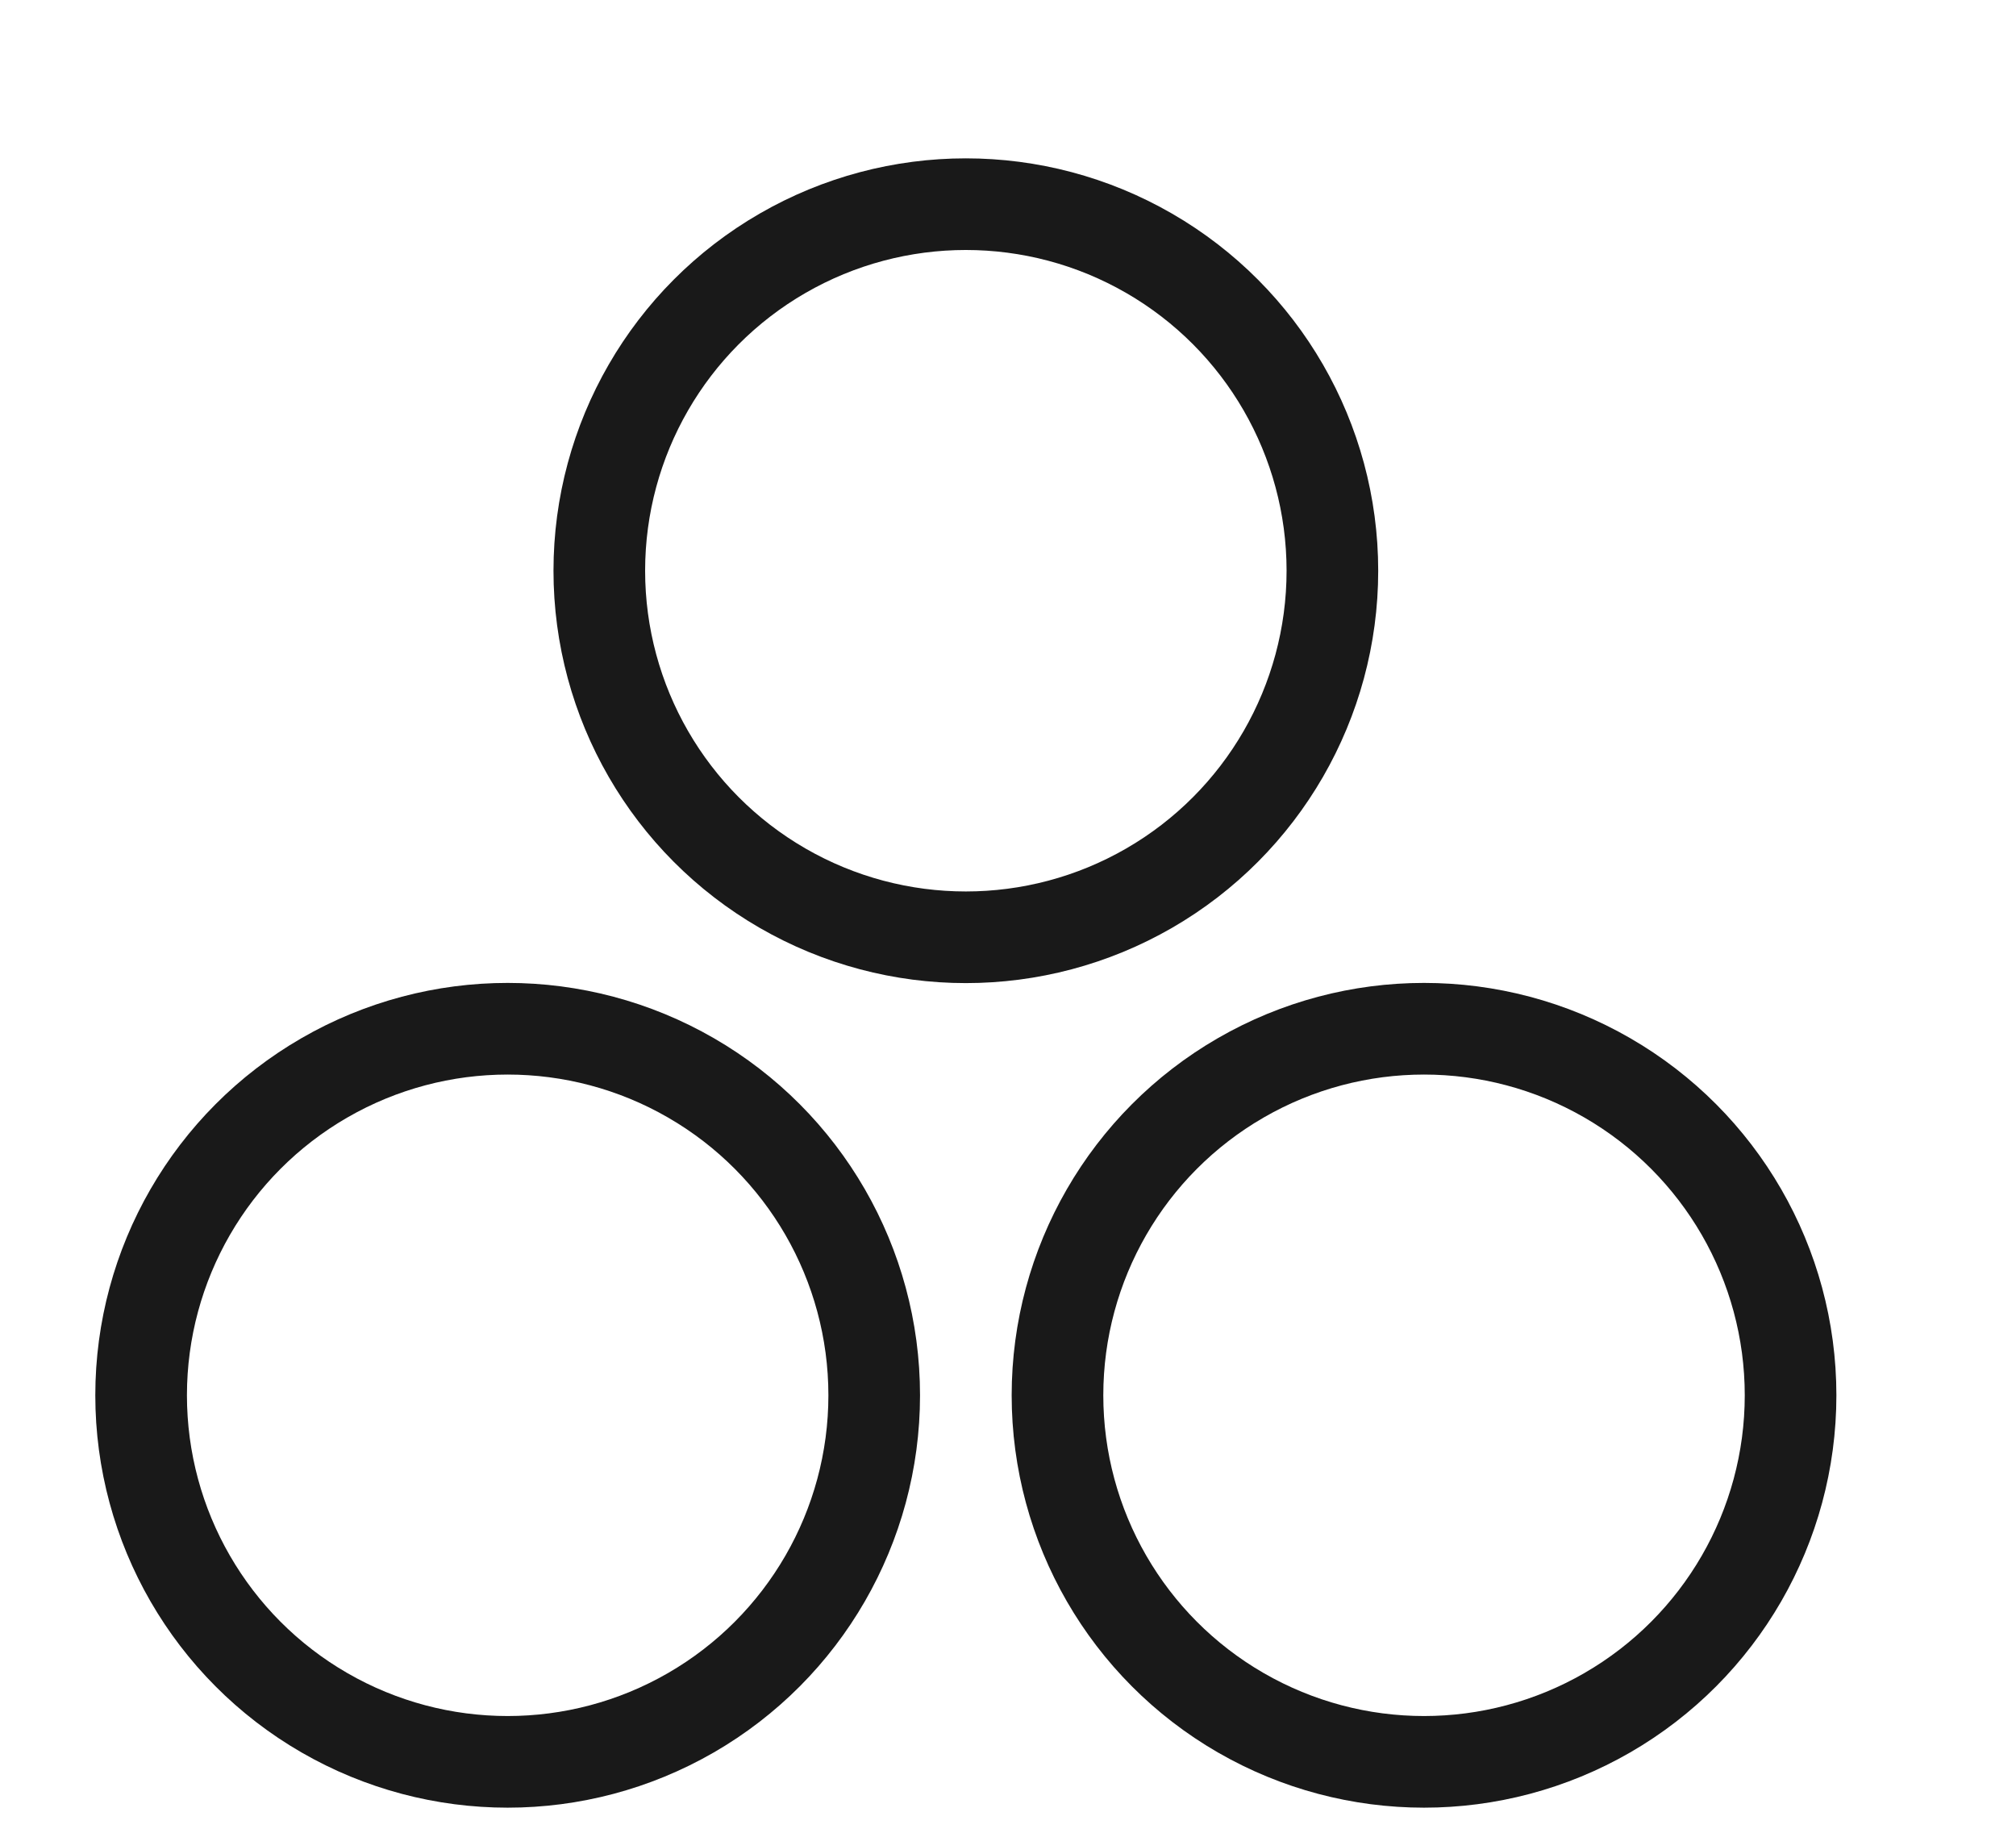 <svg width="11" height="10" viewBox="0 0 11 10" fill="none" xmlns="http://www.w3.org/2000/svg">
<circle cx="2.25" cy="2.25" r="2" transform="matrix(1 0 0 -1 0.52 9.863)" stroke="#191919" stroke-width="0.5"/>
<circle cx="2.25" cy="2.25" r="2" transform="matrix(1 0 0 -1 5.52 9.863)" stroke="#191919" stroke-width="0.5"/>
<circle cx="2.25" cy="2.25" r="2" transform="matrix(1 0 0 -1 3.02 5.364)" stroke="#191919" stroke-width="0.5"/>
</svg>
